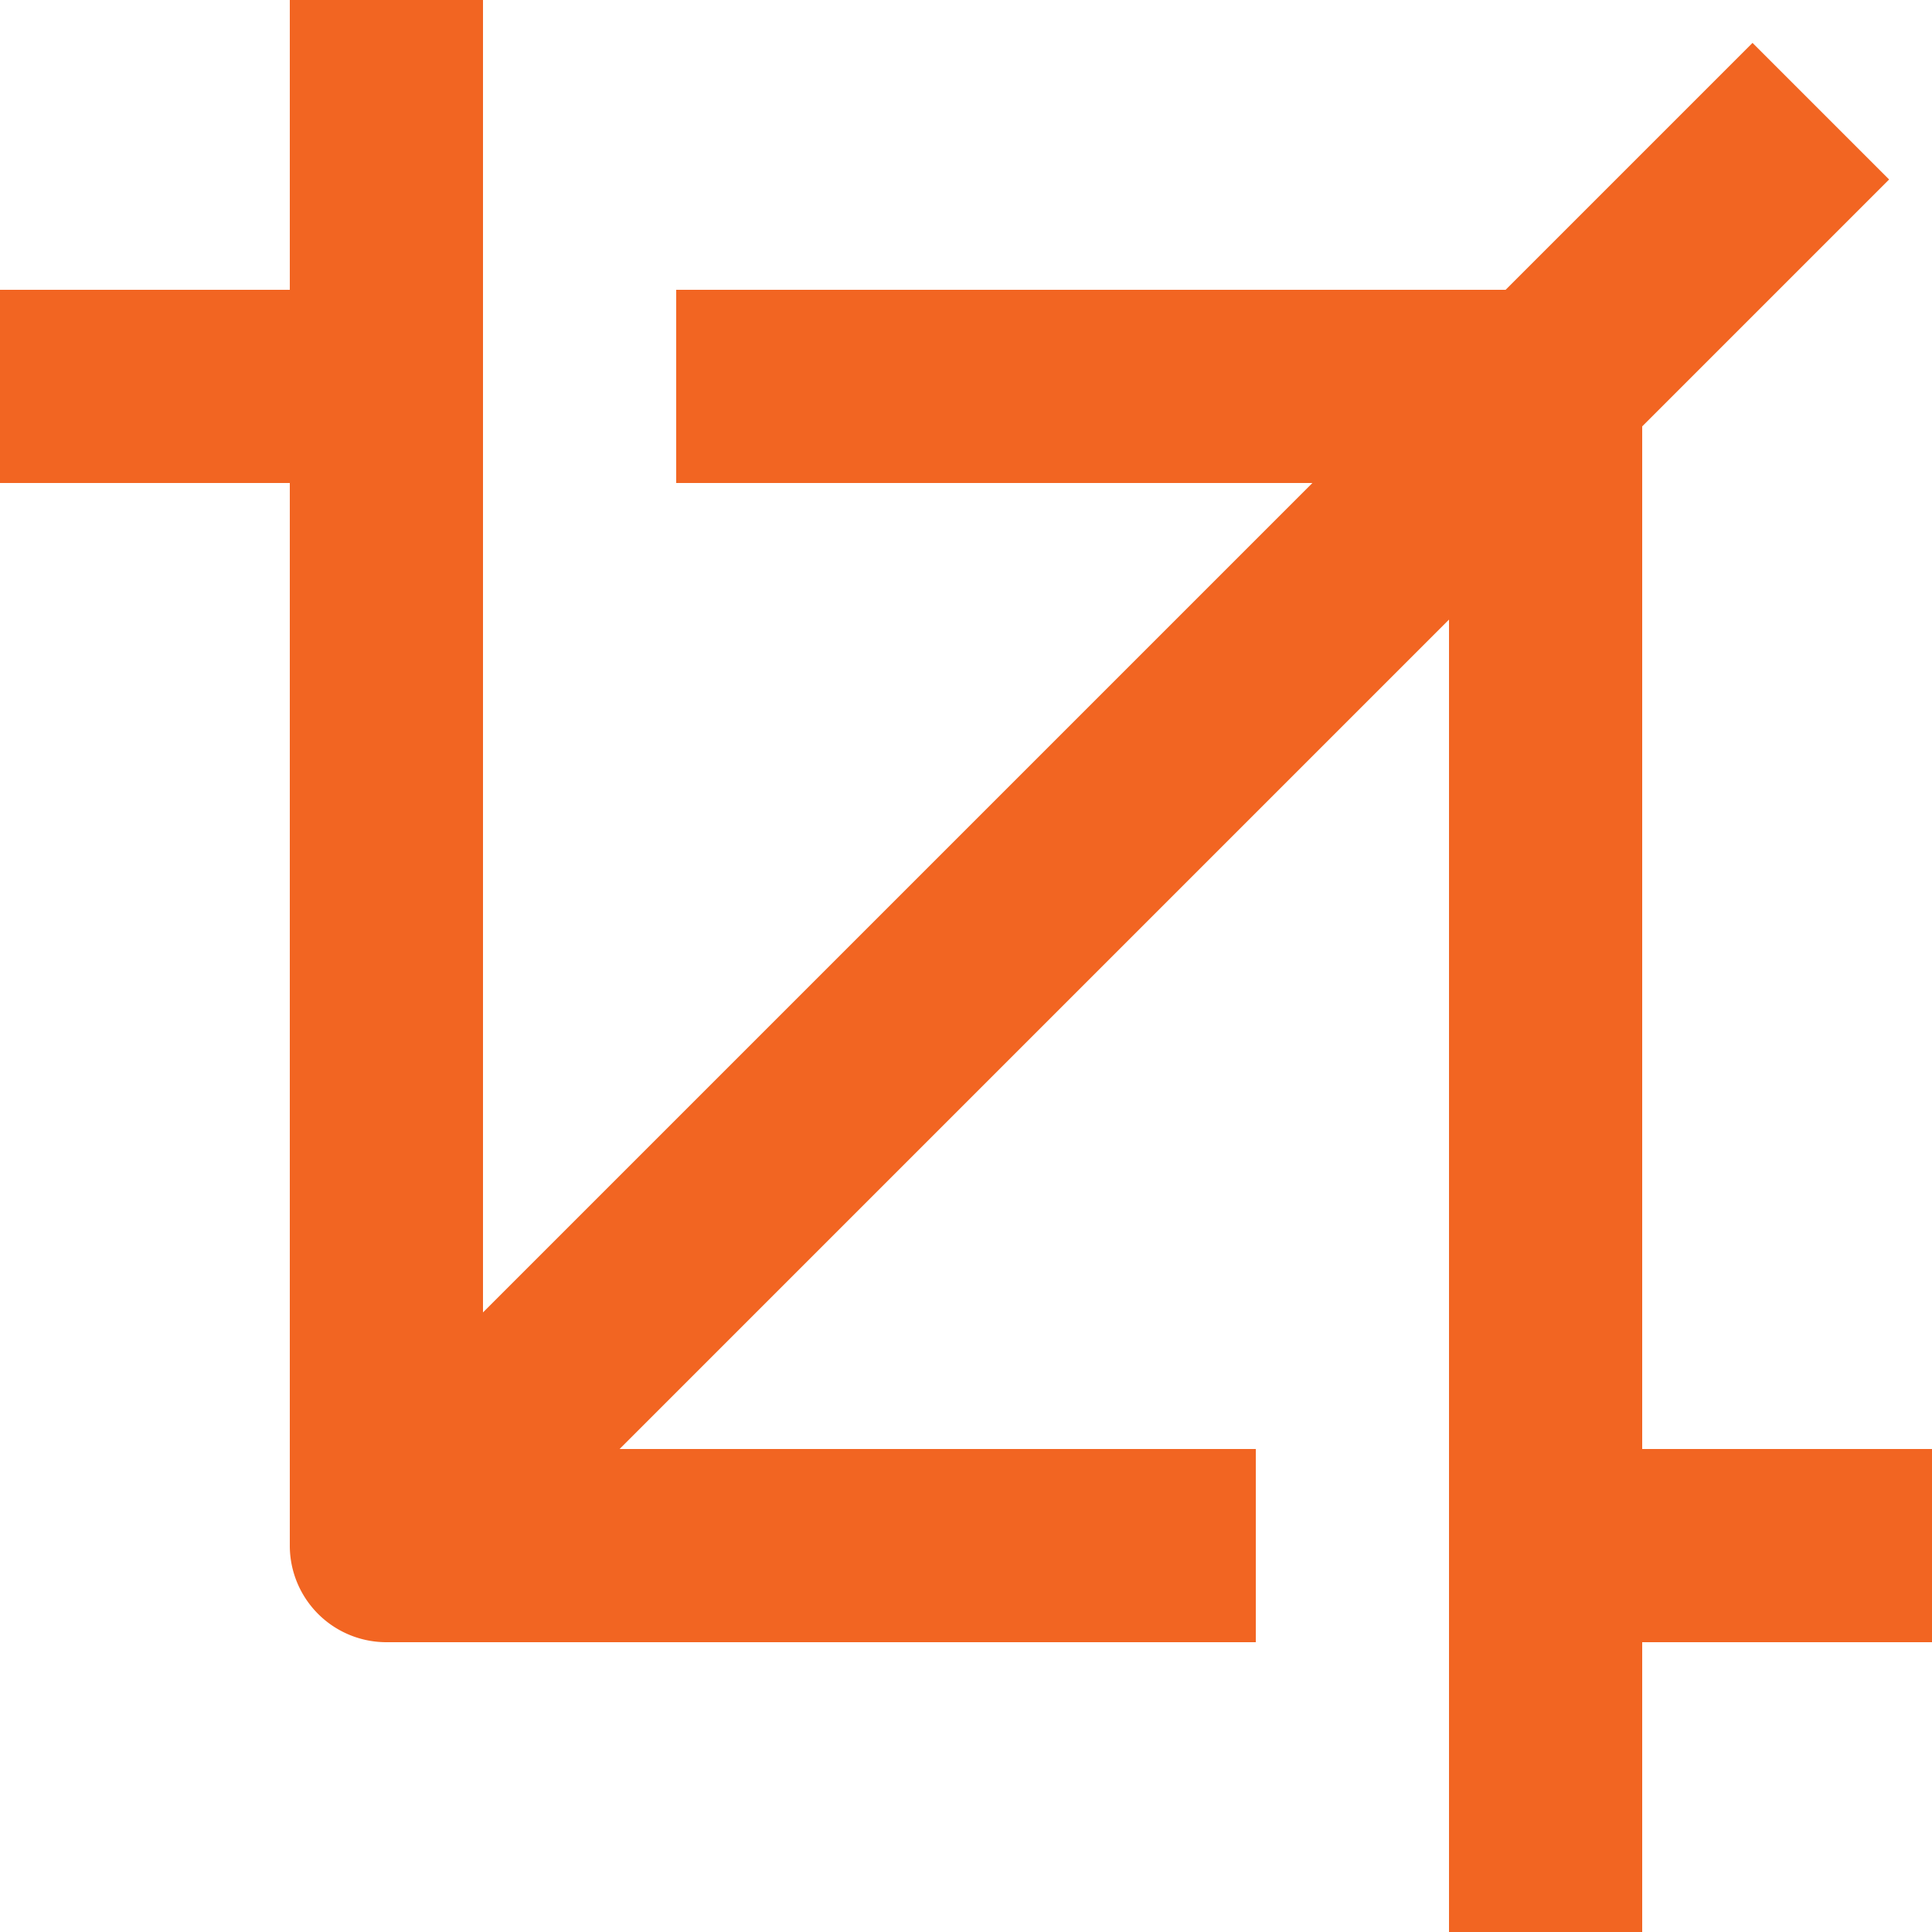 <svg xmlns="http://www.w3.org/2000/svg" width="40" height="40" viewBox="0 0 40 40">
  <path id="Path_4601" data-name="Path 4601" d="M14.828,32H28v4H10a2,2,0,0,1-2-2V12H2V8H8V2h4V29.172L29.172,12H16V8H33.172l5.112-5.112,2.828,2.828L36,10.828V32h6v4H36v6H32V14.828Z" transform="translate(-2 -2)" fill="#f26522"/>
</svg>
